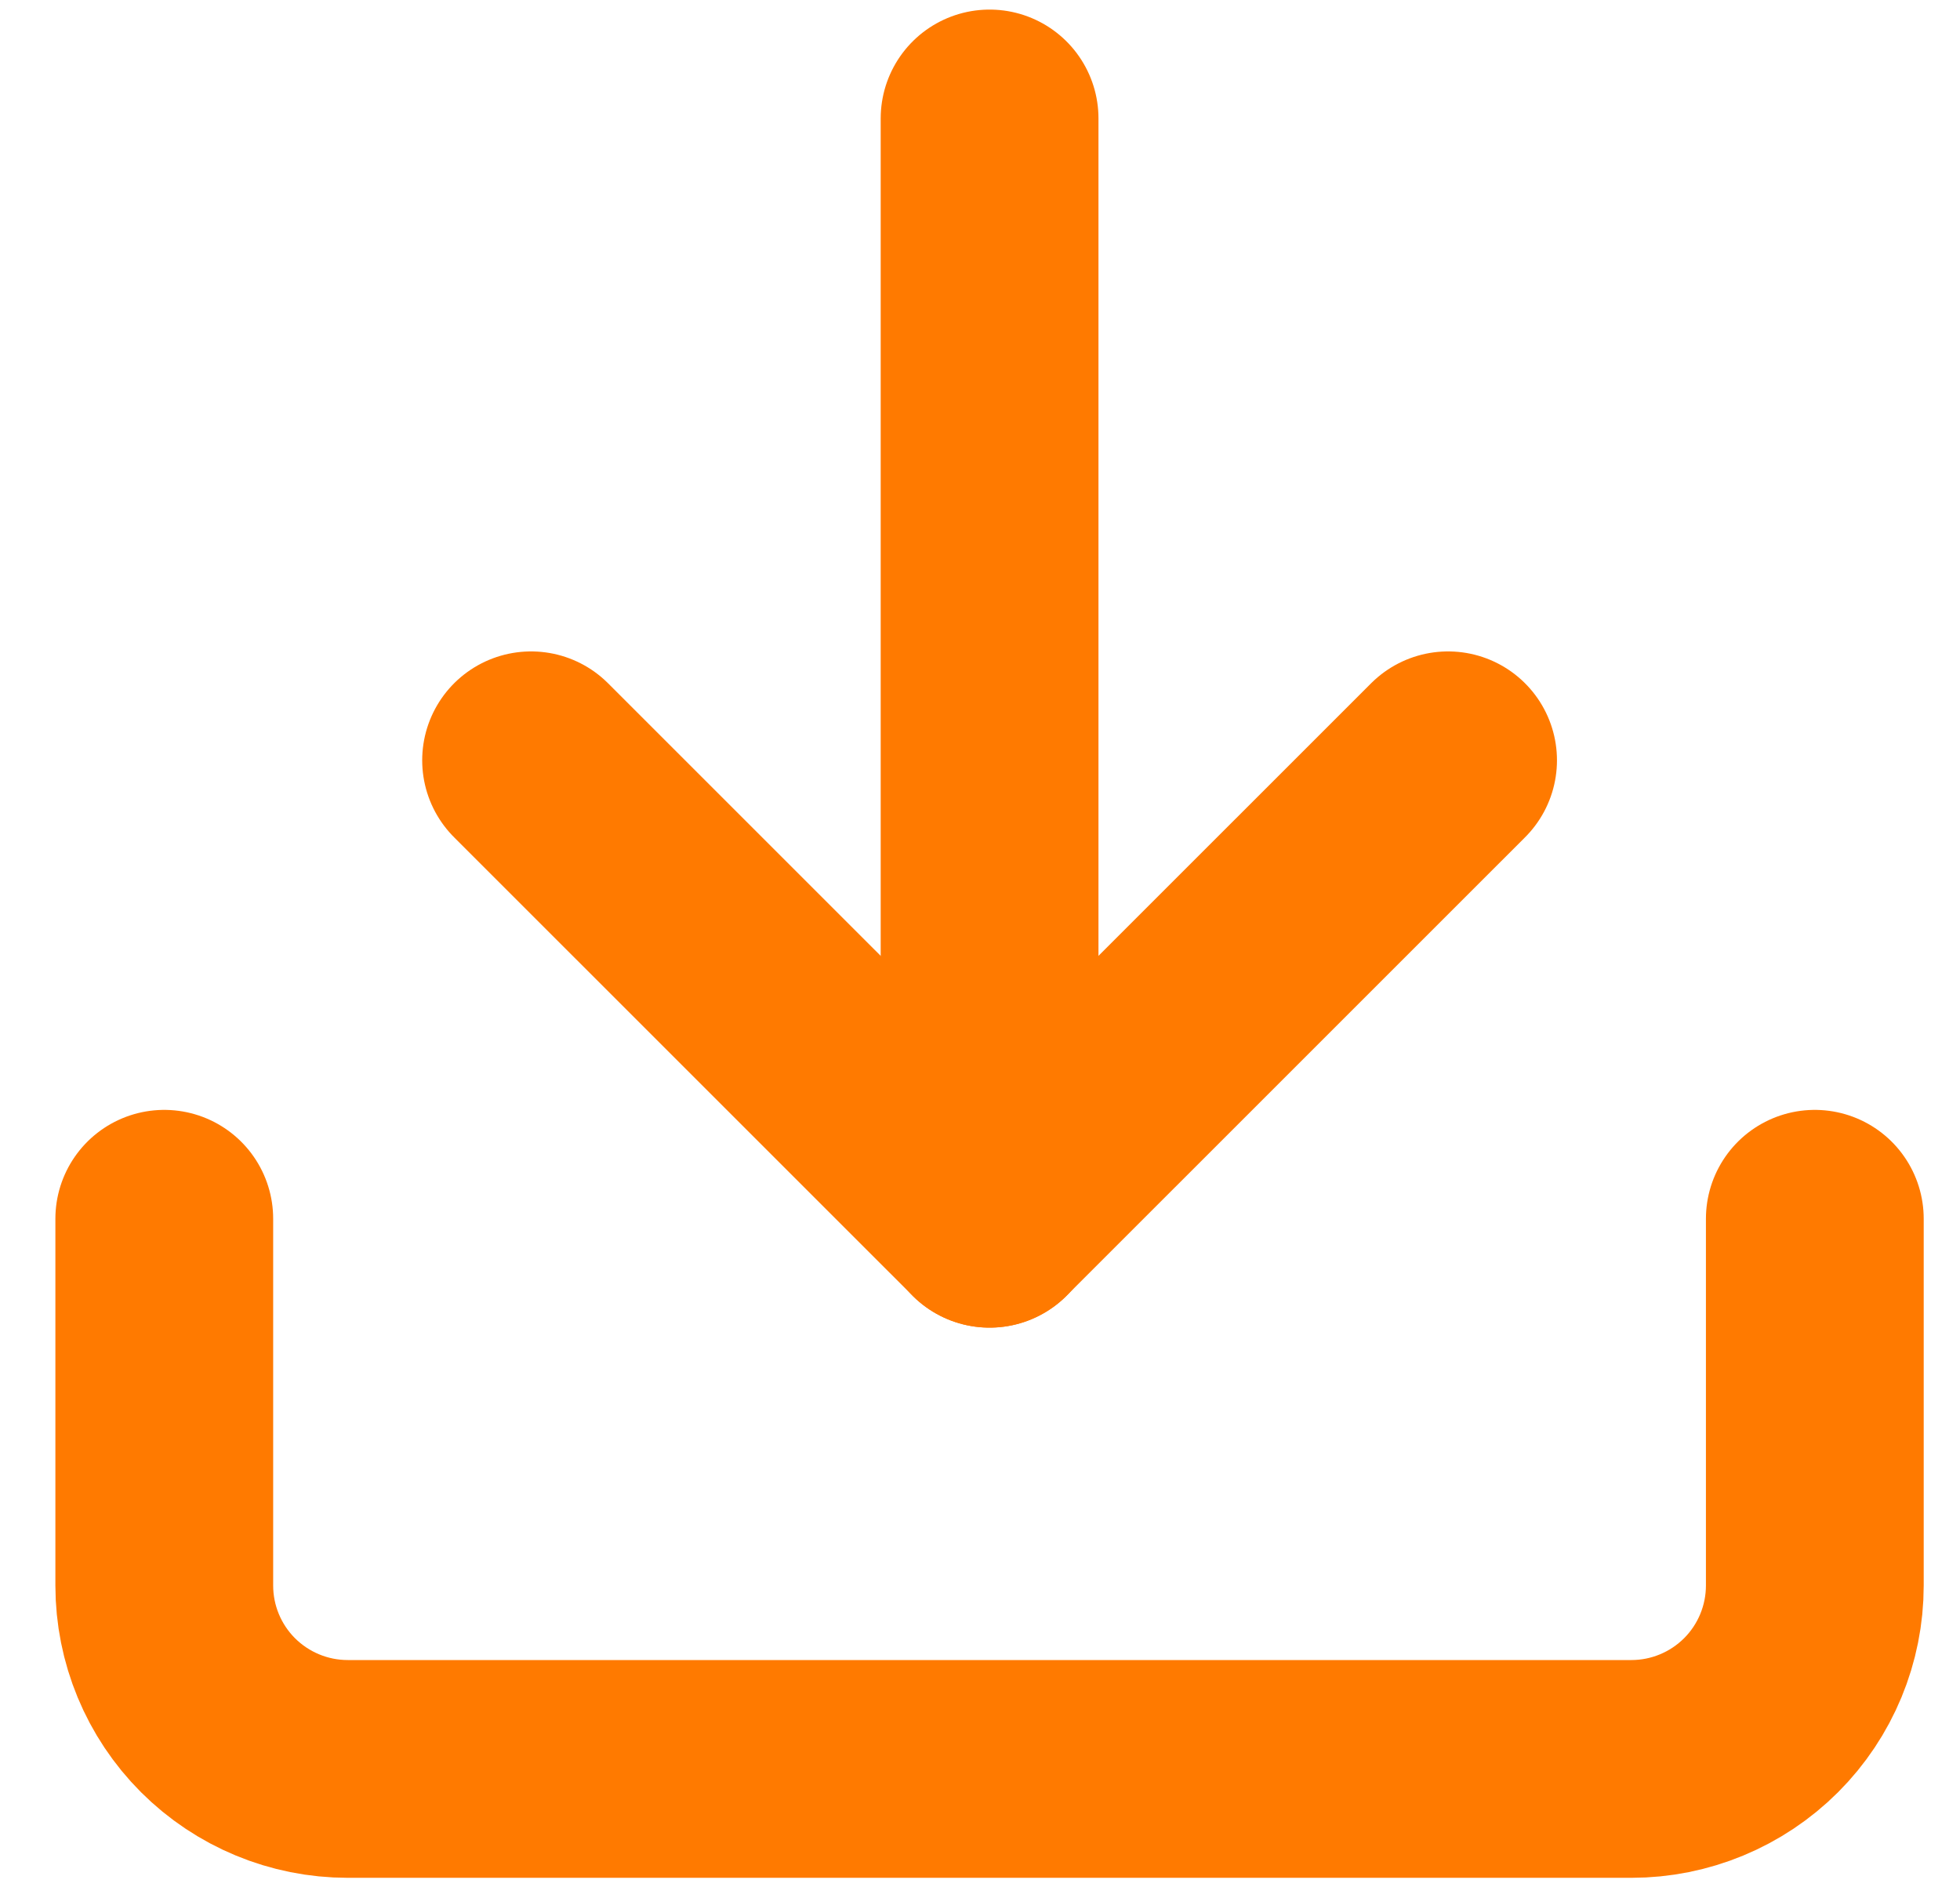 <svg xmlns="http://www.w3.org/2000/svg" width="27" height="26" viewBox="0 0 27 26" fill="none"><path d="M25 16.79V21.842C25 22.512 24.734 23.155 24.26 23.629C23.786 24.102 23.144 24.369 22.474 24.369H4.79C4.119 24.369 3.477 24.102 3.003 23.629C2.529 23.155 2.263 22.512 2.263 21.842V16.79" stroke="#FF7A00" stroke-width="3" stroke-linecap="round" stroke-linejoin="round"></path><path d="M7.316 10.474L13.632 16.789L19.948 10.474" stroke="#FF7A00" stroke-width="3" stroke-linecap="round" stroke-linejoin="round"></path><path d="M13.632 16.79V1.632" stroke="#FF7A00" stroke-width="3" stroke-linecap="round" stroke-linejoin="round"></path></svg>